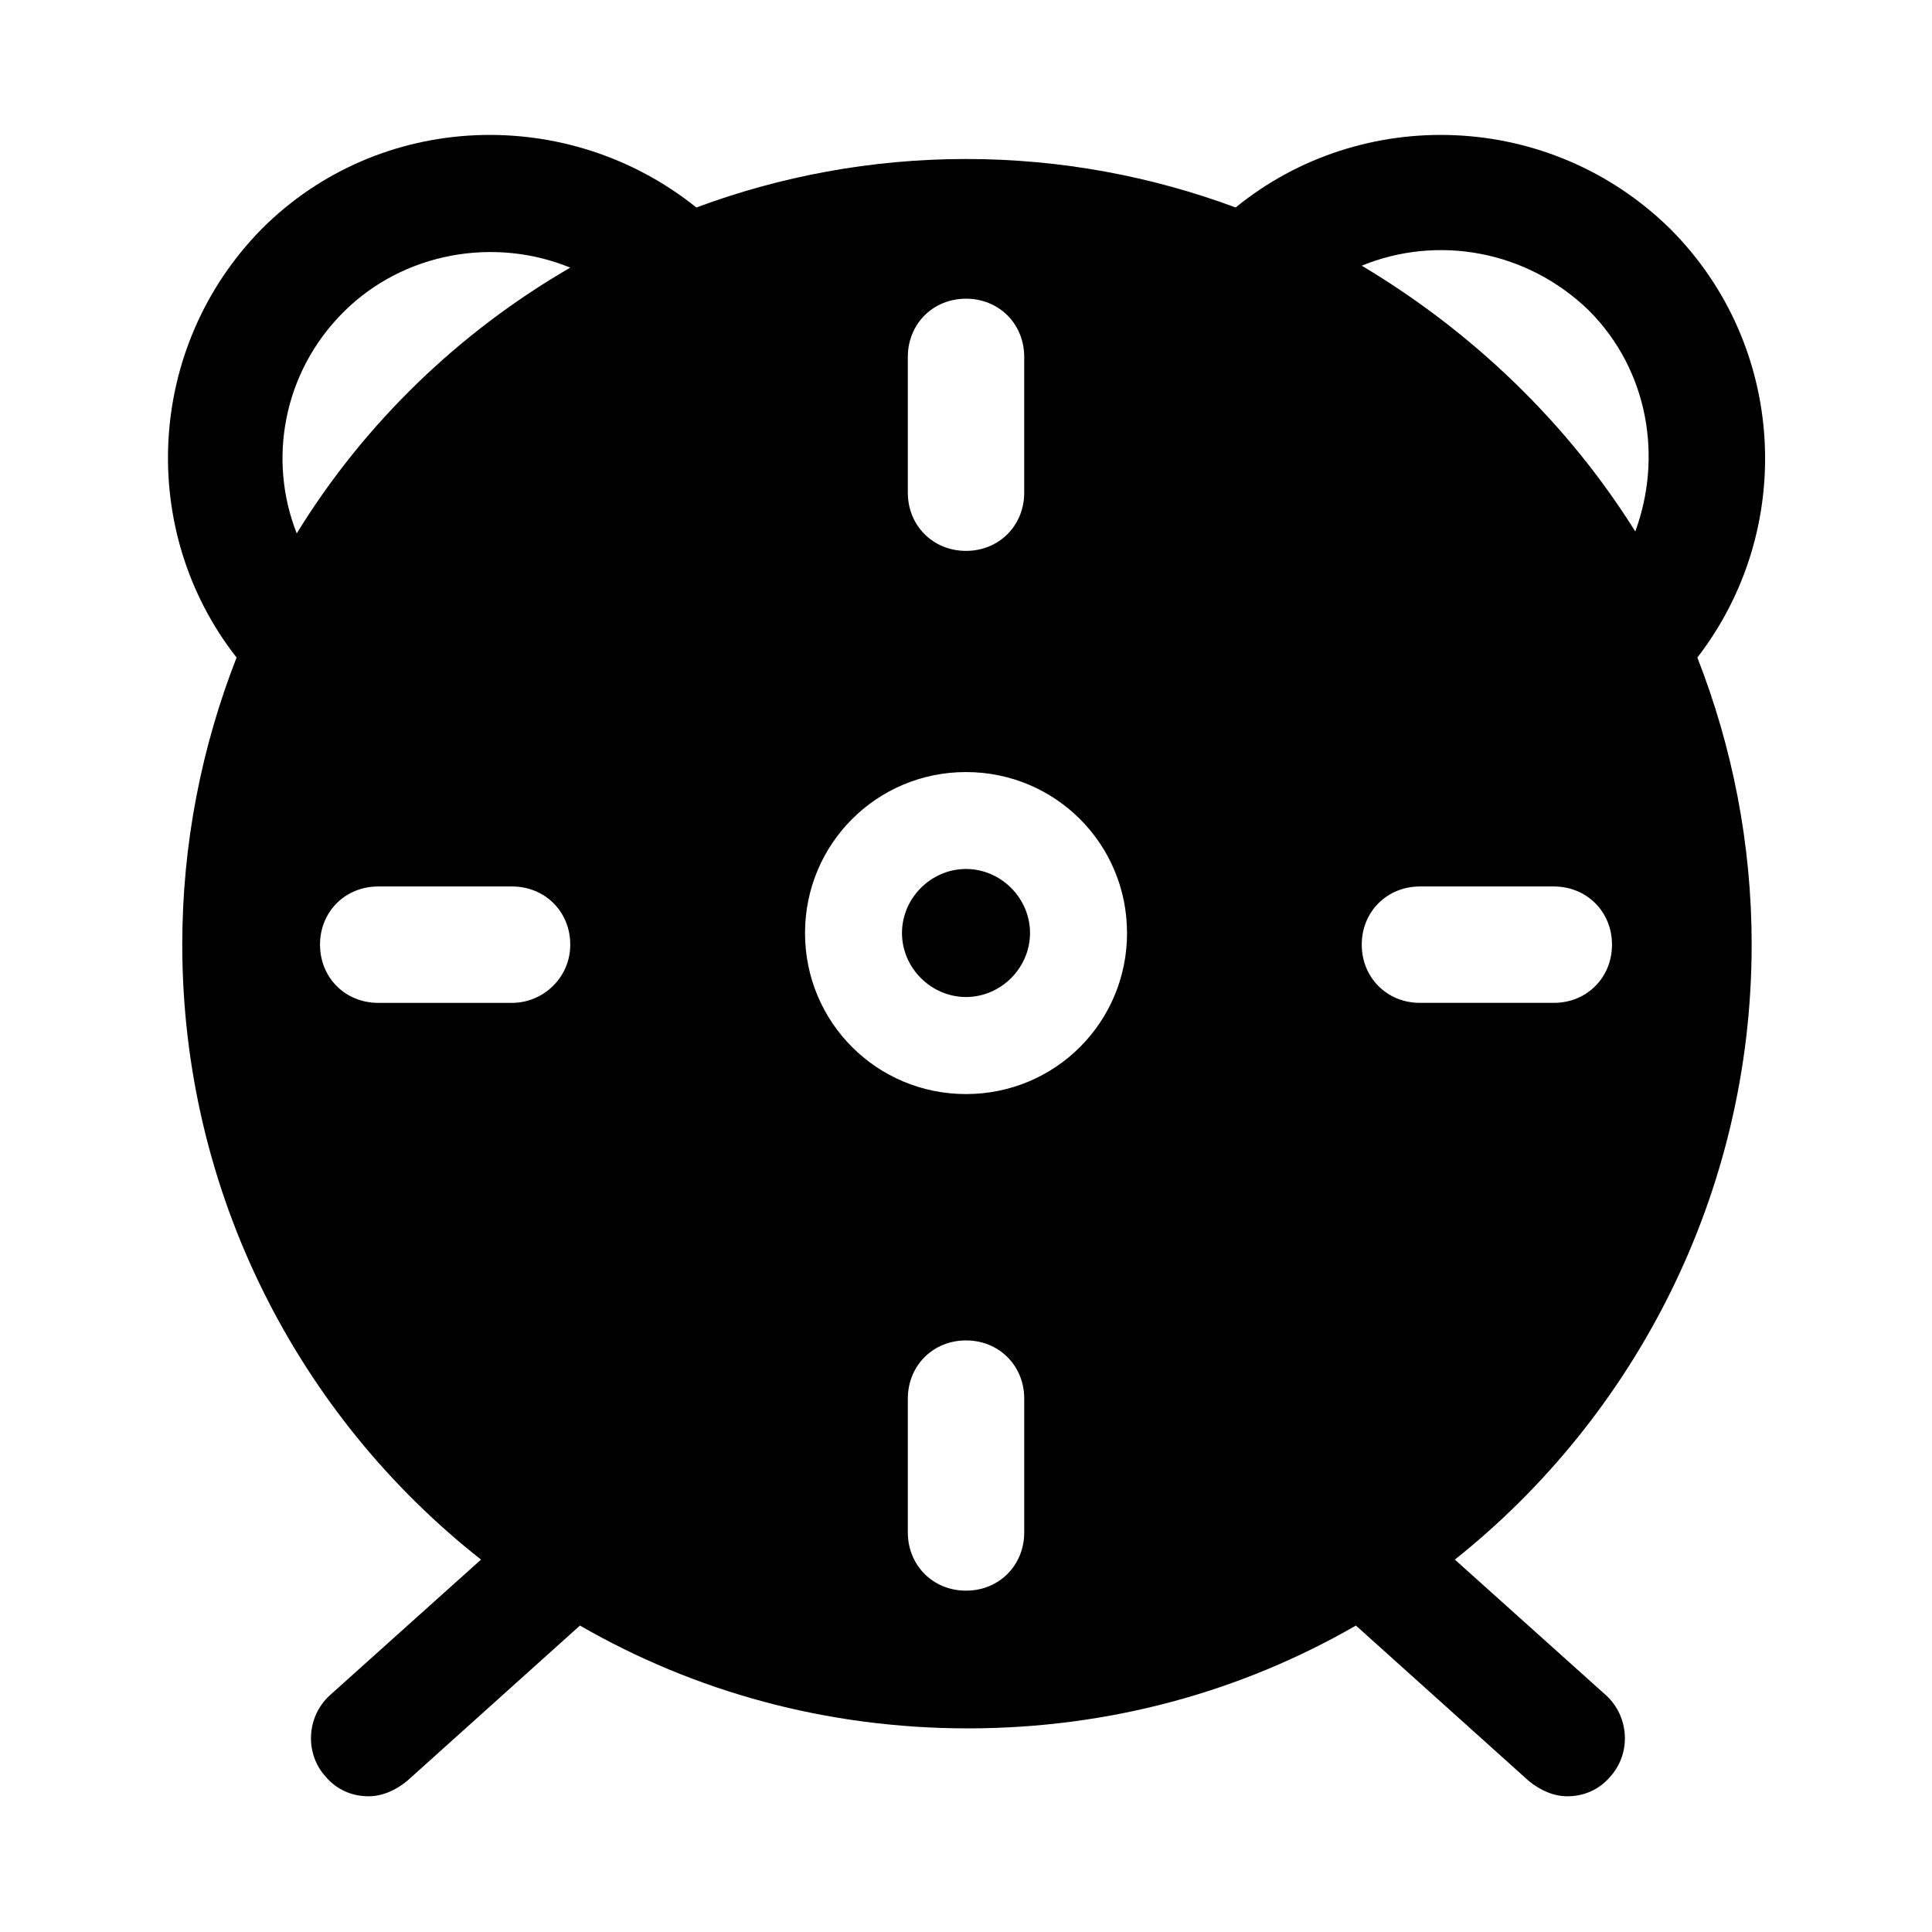 <?xml version="1.0" encoding="UTF-8"?>
<!-- The Best Svg Icon site in the world: iconSvg.co, Visit us! https://iconsvg.co -->
<svg fill="#000000" width="800px" height="800px" version="1.1" viewBox="144 144 512 512" xmlns="http://www.w3.org/2000/svg">
 <g>
  <path d="m608.21 394.34c0-26.734-5.141-52.438-14.395-76.086 26.219-33.93 23.648-82.77-7.199-113.61-31.875-31.359-81.742-32.902-115.16-5.656-22.105-8.227-46.27-12.852-71.457-12.852-25.191 0-49.352 4.625-71.457 12.852-33.93-27.246-83.797-25.703-115.16 5.656-30.844 31.359-32.902 80.199-6.684 113.61-9.254 23.648-14.395 49.352-14.395 76.086 0 65.805 30.844 124.93 79.172 162.97l-40.098 35.988c-6.168 5.656-6.684 15.422-1.027 21.594 3.086 3.598 7.199 5.141 11.309 5.141 3.598 0 7.199-1.543 10.281-4.113l45.754-41.129c30.332 17.48 65.289 27.246 102.82 27.246s72.488-9.77 102.82-27.246l45.754 41.129c3.086 2.57 6.684 4.113 10.281 4.113 4.113 0 8.227-1.543 11.309-5.141 5.656-6.168 5.141-15.938-1.027-21.594l-40.098-35.988c47.809-38.043 78.656-97.164 78.656-162.97zm-373.23-167.59c15.938-15.938 40.098-20.051 60.148-11.824-29.305 16.965-54.492 41.129-72.488 70.43-7.711-19.535-3.598-42.668 12.34-58.605zm44.723 183.02h-35.473c-8.738 0-15.422-6.684-15.422-15.422s6.684-15.422 15.422-15.422h35.473c8.738 0 15.422 6.684 15.422 15.422 0.004 8.738-7.195 15.422-15.422 15.422zm104.88-171.19c0-8.738 6.684-15.422 15.422-15.422 8.738 0 15.422 6.684 15.422 15.422v35.988c0 8.738-6.684 15.422-15.422 15.422-8.738 0-15.422-6.684-15.422-15.422zm30.848 311.54c0 8.738-6.684 15.422-15.422 15.422s-15.422-6.684-15.422-15.422v-35.473c0-8.738 6.684-15.422 15.422-15.422s15.422 6.684 15.422 15.422zm-15.422-116.18c-23.648 0-42.668-19.02-42.668-42.668 0-23.648 19.02-42.668 42.668-42.668s42.668 19.02 42.668 42.668c0 23.645-19.02 42.668-42.668 42.668zm165.02-207.7c15.938 15.938 19.535 39.07 12.34 58.605-17.996-28.785-43.188-52.949-72.488-70.43 20.047-8.223 43.695-4.113 60.148 11.824zm-44.727 183.53c-8.738 0-15.422-6.684-15.422-15.422s6.684-15.422 15.422-15.422h35.473c8.738 0 15.422 6.684 15.422 15.422s-6.684 15.422-15.422 15.422z"/>
  <path d="m400 374.29c-9.254 0-16.965 7.711-16.965 16.965 0 9.254 7.711 16.965 16.965 16.965s16.965-7.711 16.965-16.965c0-9.254-7.711-16.965-16.965-16.965z"/>
 </g>
</svg>